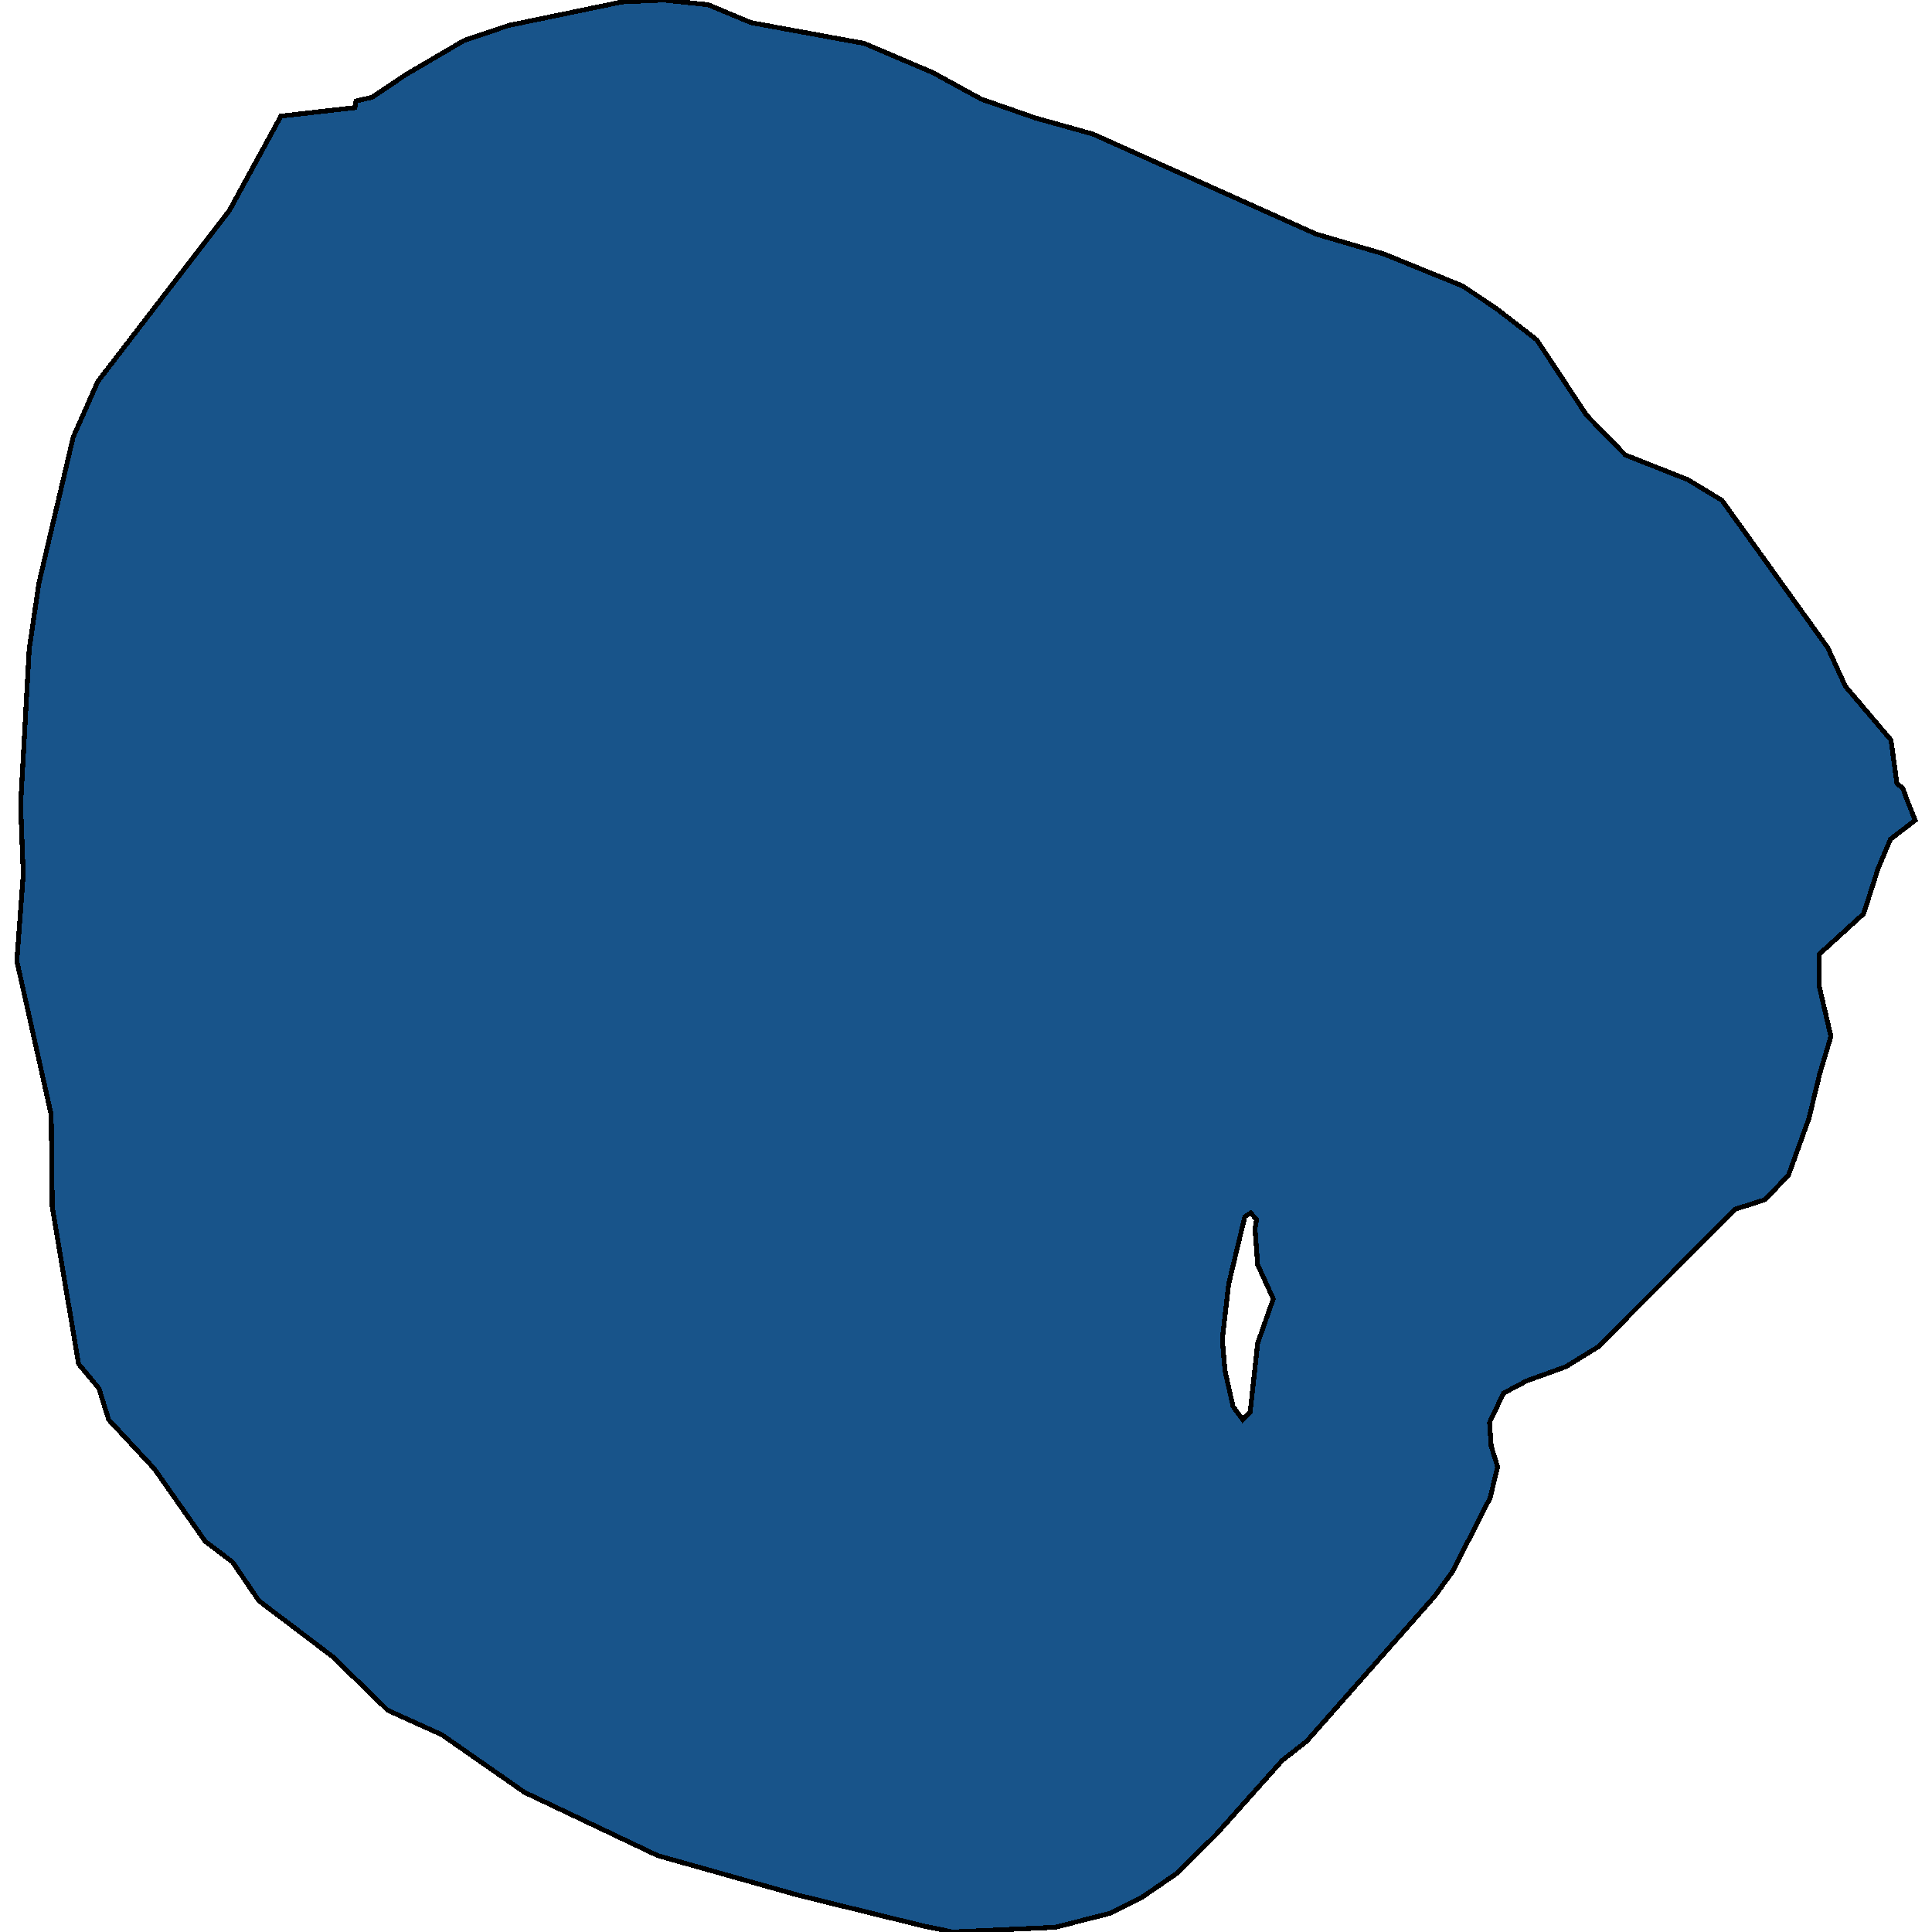 <svg xmlns="http://www.w3.org/2000/svg" width="400" height="400"><path style="stroke: black; fill: #18548a; shape-rendering: crispEdges; stroke-width: 1px;" d="M359.288,250.342L330.842,278.869L324.175,282.972L316.063,285.903L311.285,288.443L308.396,294.5L308.729,299.384L310.063,303.683L308.507,310.13L300.729,325.37L297.062,330.45L270.505,360.537L265.504,364.444L251.726,379.878L243.614,387.888L236.502,392.772L229.946,396.093L218.501,399.023L197.278,400L191.499,398.828L165.276,392.381L136.163,384.176L108.605,371.087L91.493,359.169L80.27,354.09L68.825,342.954L53.602,331.427L48.157,323.416L42.49,319.118L31.934,304.074L22.488,293.914L20.488,287.466L16.266,282.386L10.821,249.951L10.599,230.802L3.487,198.951L4.821,180.973L4.265,166.708L6.043,134.464L8.043,120.784L15.155,90.492L20.266,78.961L47.49,43.586L58.157,24.041L73.492,22.282L73.714,20.914L77.048,20.132L84.048,15.441L96.049,8.405L105.272,5.277L128.829,0.391L137.385,0L146.608,0.977L155.497,4.691L178.943,8.991L193.166,15.05L203.167,20.523L214.39,24.432L226.279,27.755L272.505,48.472L286.506,52.577L302.84,59.222L309.84,63.912L318.174,70.362L328.508,85.997L336.509,94.205L349.399,99.287L356.51,103.586L378.4,134.073L382.067,142.085L391.512,153.224L392.735,162.213L393.957,163.191L394.735,165.34L396.513,169.835L391.401,173.743L388.846,179.801L385.845,189.181L376.623,197.583L376.623,204.032L379.067,214.584L376.734,222.4L374.511,231.584L370.289,243.307L365.4,248.388ZM255.281,291.178L257.281,293.914L258.837,292.351L260.393,278.087L263.615,268.904L260.393,261.87L259.837,254.445L260.171,252.491L258.948,251.123L257.726,251.905L254.392,265.778L253.059,277.306L253.615,283.754Z"></path></svg>